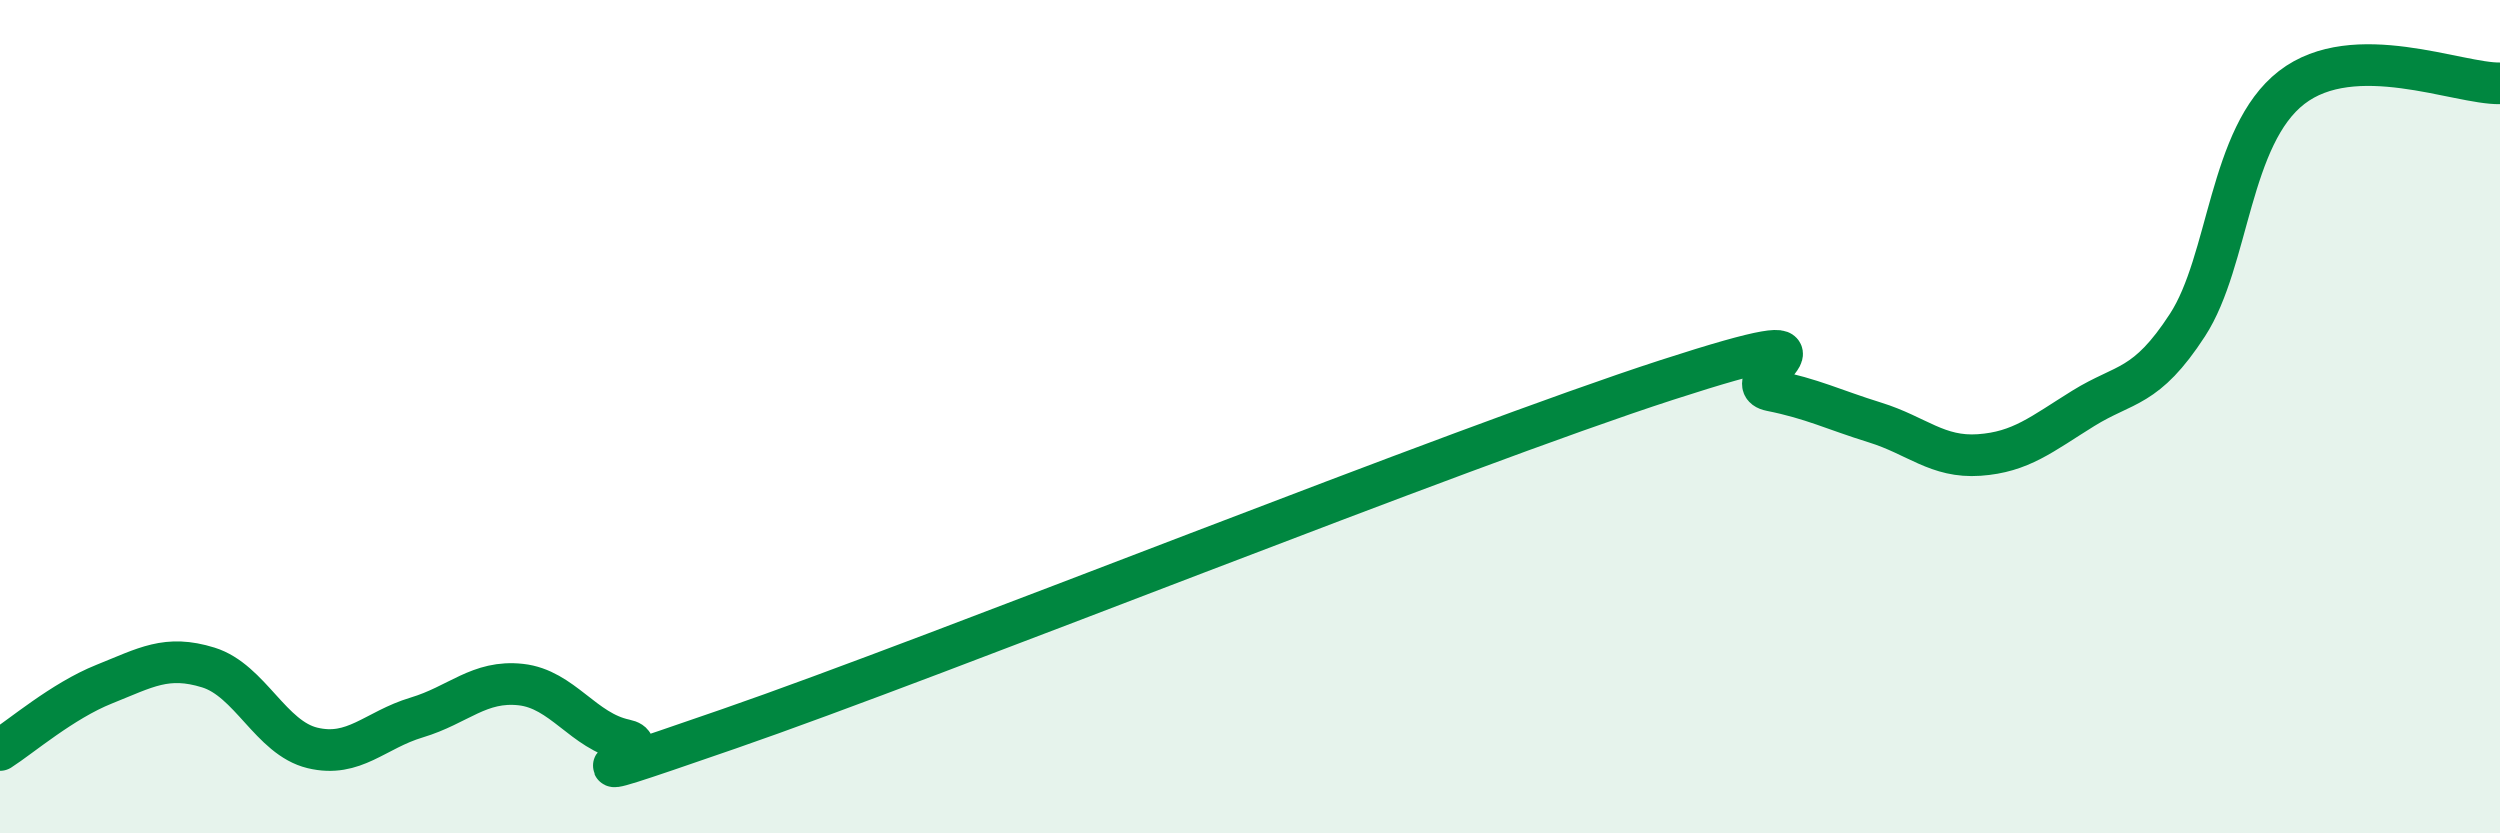 
    <svg width="60" height="20" viewBox="0 0 60 20" xmlns="http://www.w3.org/2000/svg">
      <path
        d="M 0,18 C 0.5,17.68 1.5,16.82 2.5,16.42 C 3.5,16.02 4,15.71 5,16.02 C 6,16.33 6.5,17.71 7.5,17.95 C 8.5,18.19 9,17.52 10,17.22 C 11,16.92 11.5,16.32 12.5,16.43 C 13.5,16.54 14,17.55 15,17.76 C 16,17.97 12.5,19.22 17.5,17.49 C 22.5,15.76 35,10.74 40,9.12 C 45,7.5 41.5,9.17 42.5,9.37 C 43.5,9.57 44,9.83 45,10.14 C 46,10.45 46.5,10.99 47.5,10.92 C 48.5,10.85 49,10.42 50,9.8 C 51,9.18 51.5,9.34 52.5,7.8 C 53.5,6.26 53.5,3.26 55,2.1 C 56.5,0.94 59,2.02 60,2L60 20L0 20Z"
        fill="#008740"
        opacity="0.1"
        stroke-linecap="round"
        stroke-linejoin="round"
      />
      <path
        d="M 0,18 C 0.5,17.68 1.5,16.82 2.5,16.42 C 3.5,16.02 4,15.71 5,16.02 C 6,16.33 6.5,17.71 7.5,17.95 C 8.5,18.19 9,17.52 10,17.22 C 11,16.92 11.5,16.32 12.5,16.43 C 13.5,16.54 14,17.55 15,17.76 C 16,17.97 12.5,19.22 17.5,17.49 C 22.5,15.76 35,10.74 40,9.12 C 45,7.5 41.5,9.17 42.5,9.37 C 43.5,9.57 44,9.83 45,10.14 C 46,10.45 46.5,10.99 47.5,10.92 C 48.5,10.85 49,10.42 50,9.8 C 51,9.18 51.5,9.34 52.5,7.8 C 53.5,6.26 53.5,3.26 55,2.1 C 56.5,0.94 59,2.02 60,2"
        stroke="#008740"
        stroke-width="1"
        fill="none"
        stroke-linecap="round"
        stroke-linejoin="round"
      />
    </svg>
  
